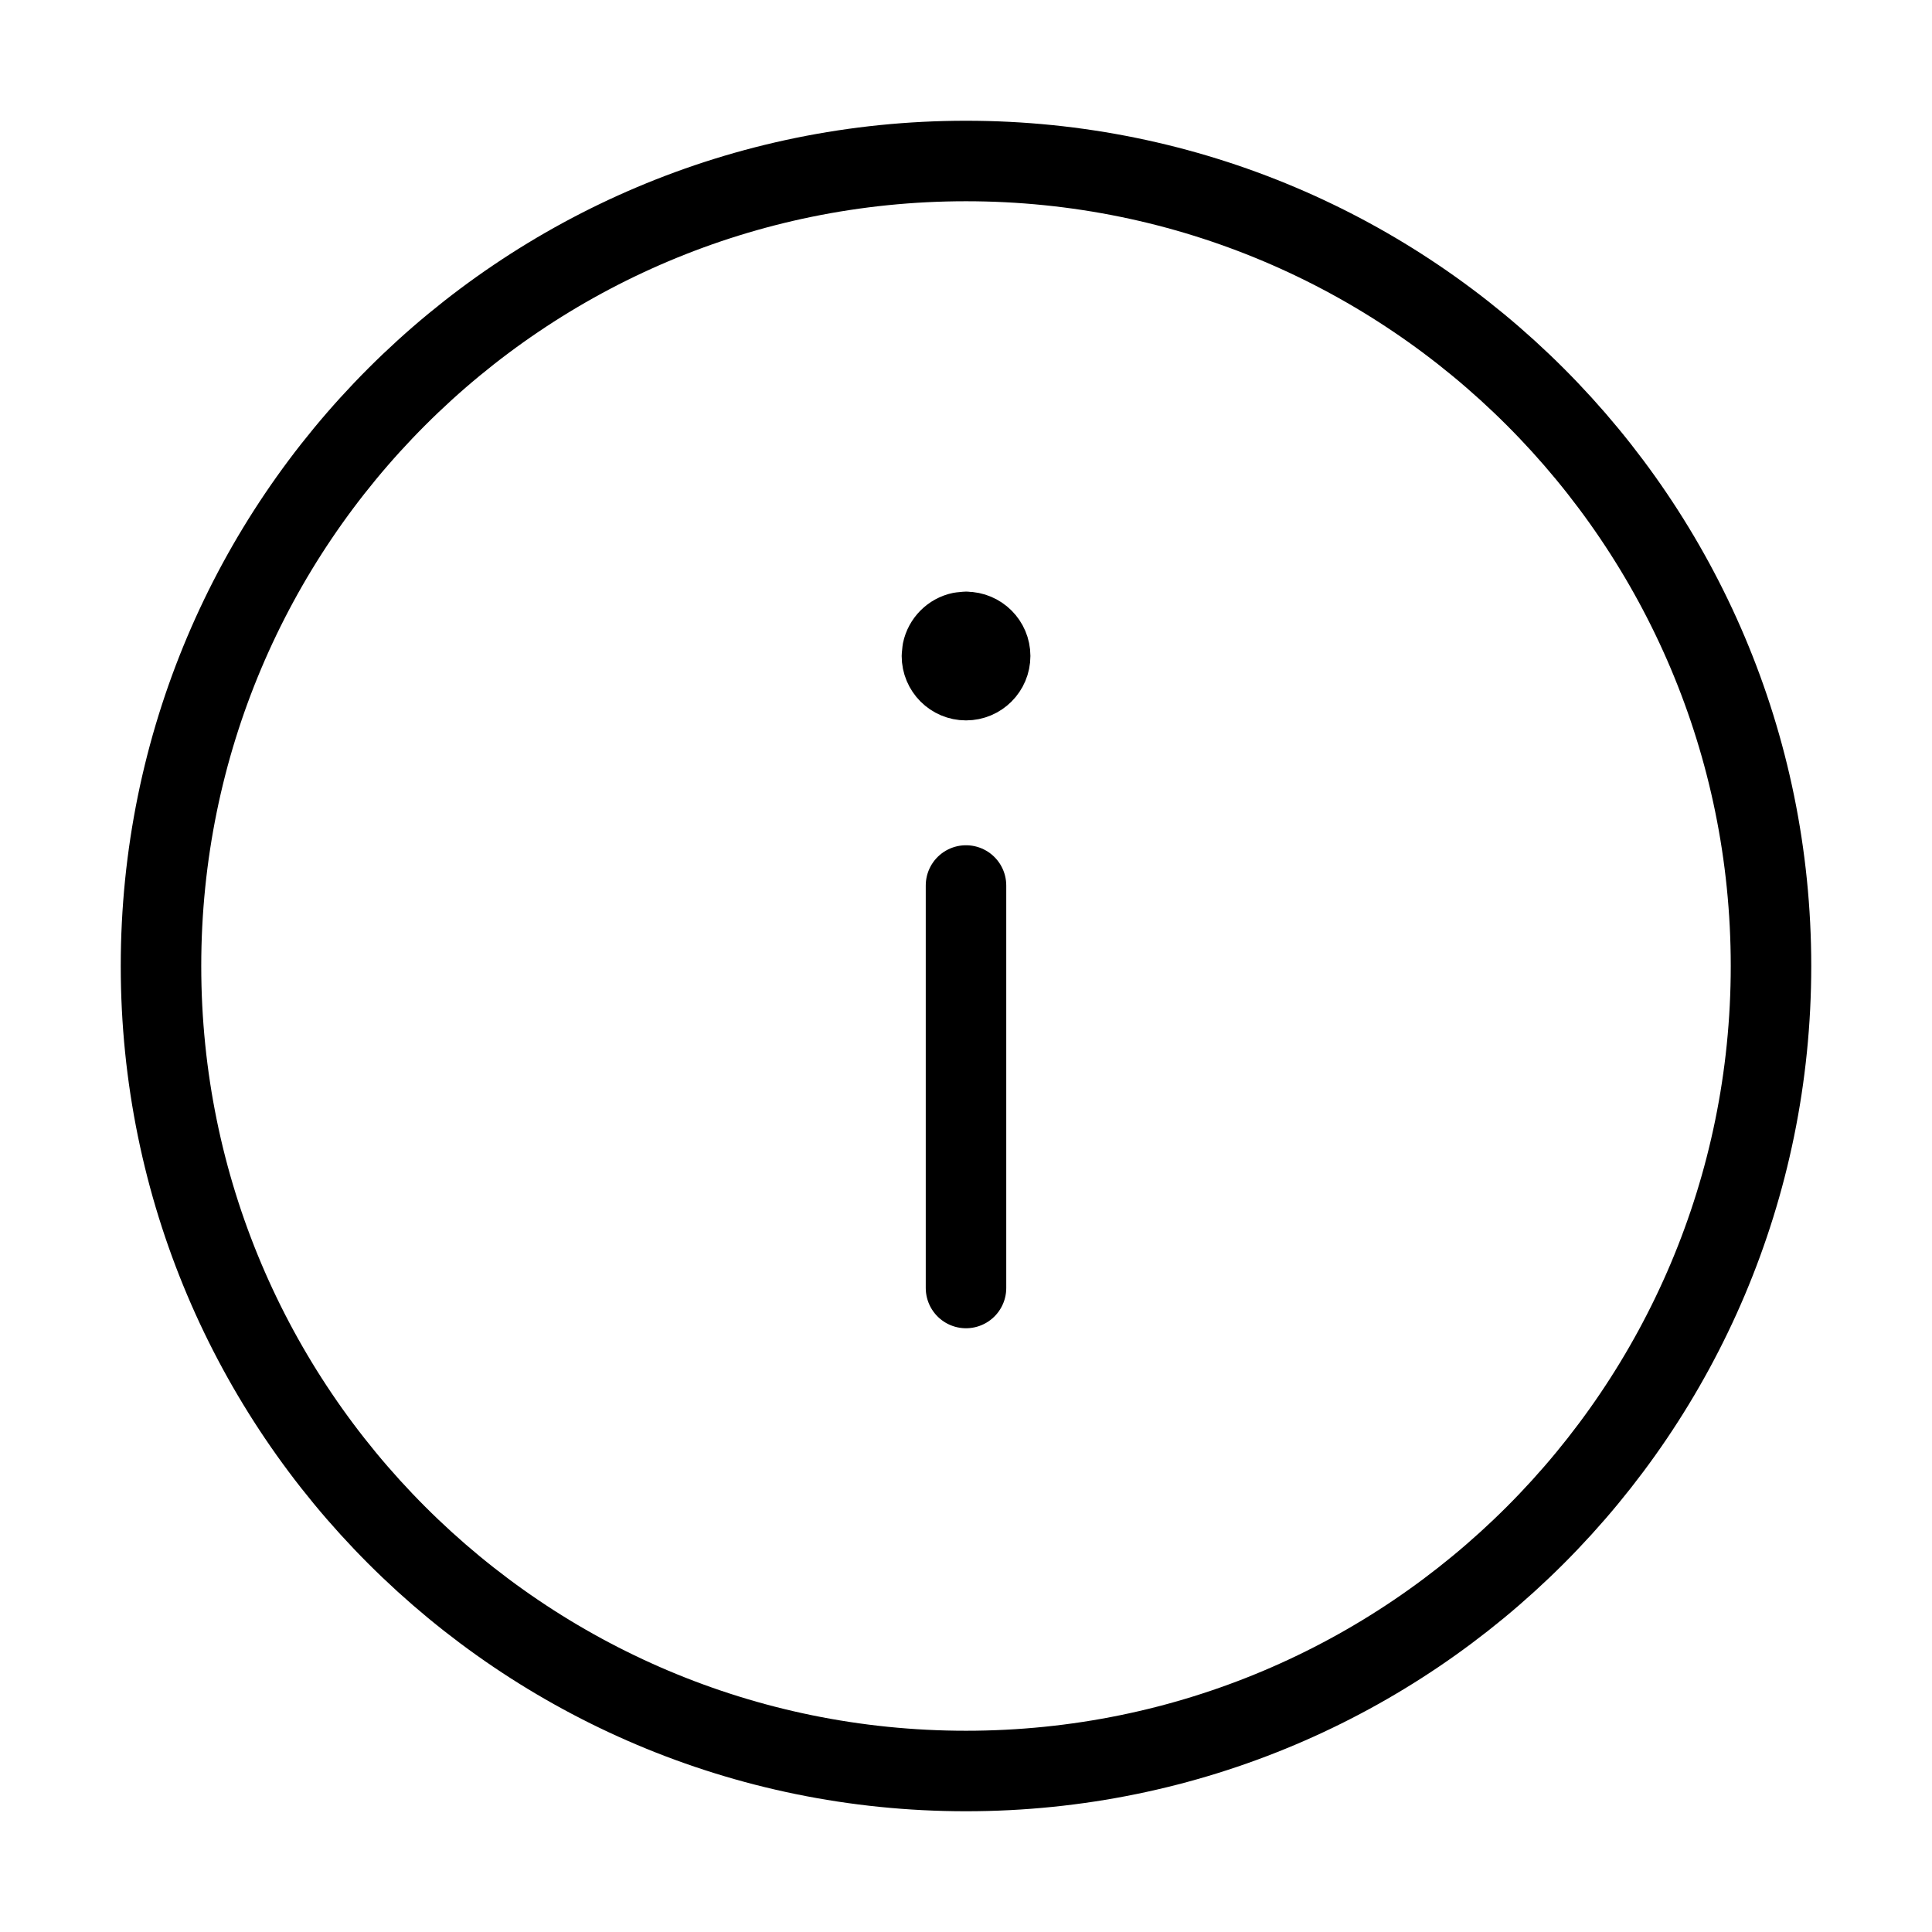 <?xml version="1.0" encoding="UTF-8"?>
<svg width="24" height="24" fill="none" xmlns="http://www.w3.org/2000/svg" viewBox="0 0 24 24" preserveAspectRatio="xMidYMid meet" aria-hidden="false" role="graphics-symbol img">
<title>Info</title>
  <path stroke="currentColor" stroke-linecap="round" stroke-linejoin="round" d="M12 2C6.477 2 2 6.477 2 12c0 5.523 4.477 10 10 10 5.523 0 10-4.477 10-10 0-5.523-4.477-10-10-10Zm0 14v-5" vector-effect="non-scaling-stroke"/>
  <path stroke="currentColor" stroke-linejoin="round" stroke-width=".8" d="M12 7.75c.221 0 .4.179.4.399 0 .221-.179.4-.4.4-.221-0-.399-.18-.399-.4l.008-.08c.032-.156.155-.28.311-.312l.08-.008Z" vector-effect="non-scaling-stroke"/>
</svg>
